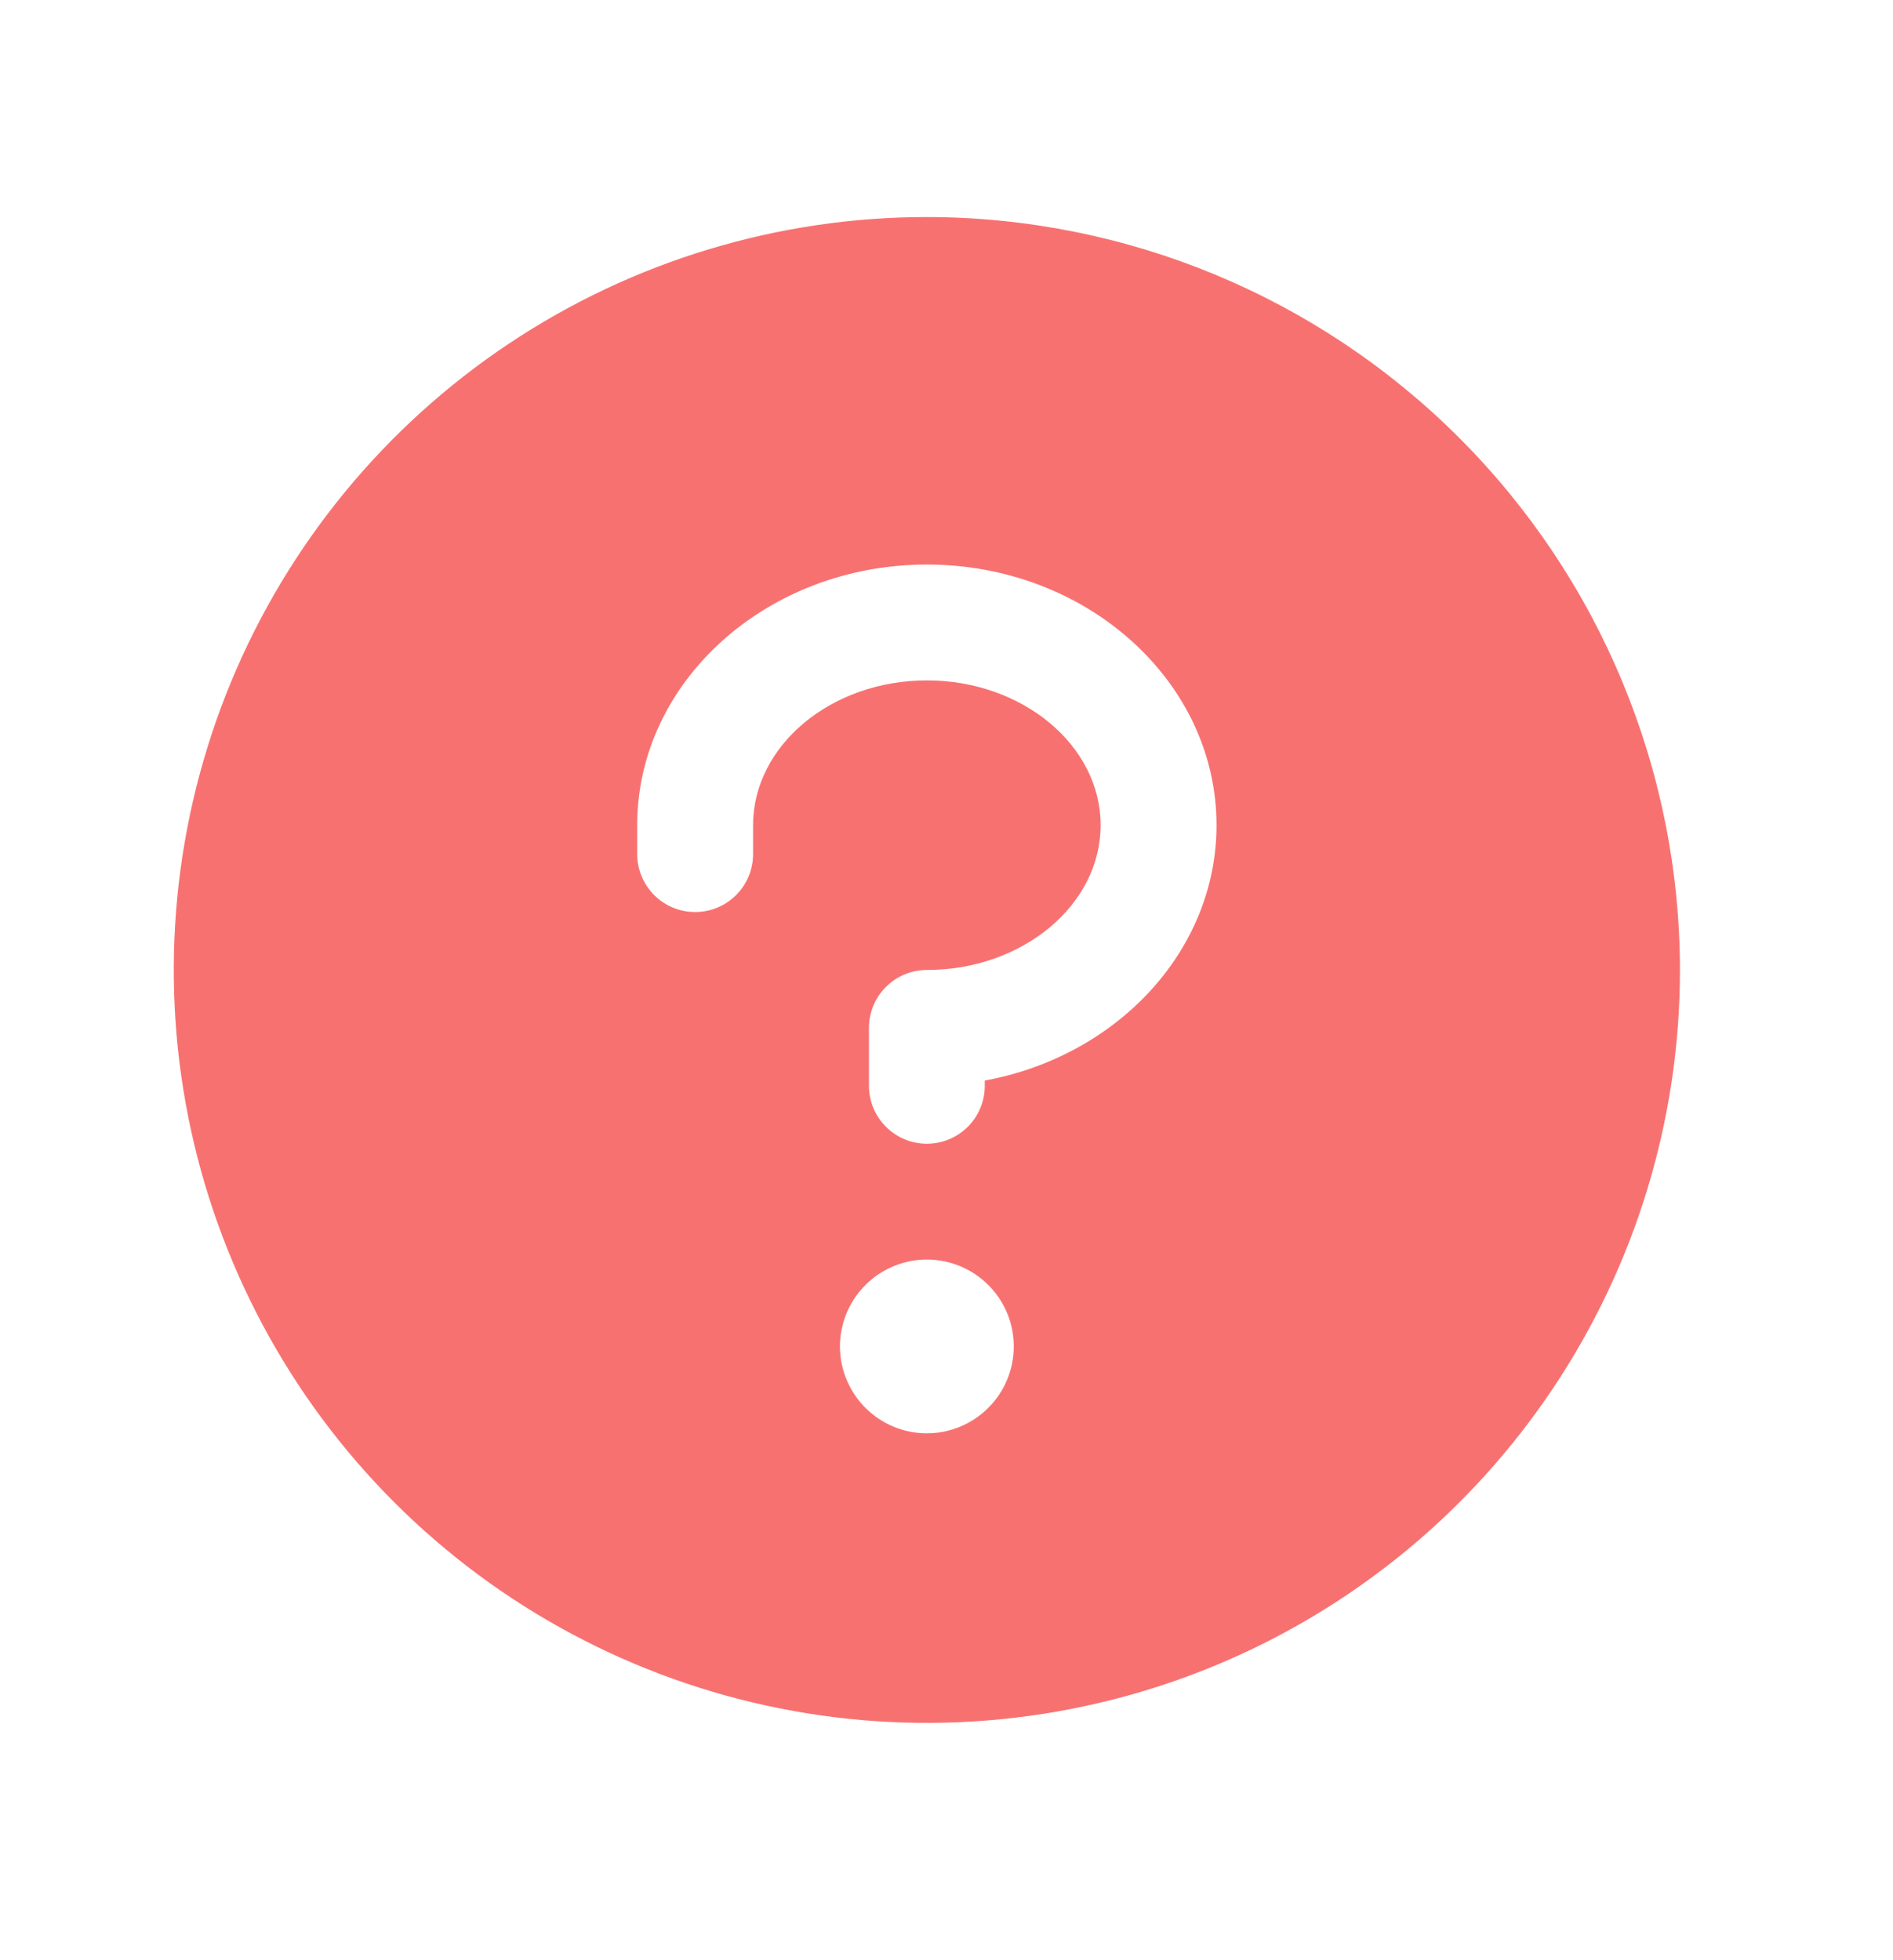 <svg width="28" height="29" viewBox="0 0 28 29" fill="none" xmlns="http://www.w3.org/2000/svg">
<path d="M13.71 3.211C11.507 3.211 9.353 3.864 7.521 5.088C5.689 6.312 4.261 8.052 3.418 10.087C2.575 12.123 2.355 14.362 2.784 16.523C3.214 18.684 4.275 20.669 5.833 22.227C7.391 23.784 9.376 24.845 11.537 25.275C13.697 25.705 15.937 25.484 17.973 24.641C20.008 23.798 21.748 22.37 22.972 20.538C24.196 18.707 24.849 16.553 24.849 14.35C24.846 11.396 23.671 8.565 21.583 6.477C19.495 4.388 16.663 3.214 13.71 3.211ZM13.71 21.205C13.456 21.205 13.207 21.13 12.996 20.988C12.784 20.847 12.62 20.646 12.522 20.411C12.425 20.177 12.399 19.918 12.449 19.669C12.499 19.419 12.621 19.19 12.801 19.011C12.981 18.831 13.21 18.709 13.459 18.659C13.708 18.609 13.967 18.635 14.201 18.732C14.436 18.829 14.637 18.994 14.778 19.205C14.92 19.417 14.995 19.665 14.995 19.919C14.995 20.26 14.86 20.587 14.618 20.828C14.377 21.069 14.05 21.205 13.71 21.205ZM14.566 15.986V16.064C14.566 16.291 14.476 16.509 14.316 16.669C14.155 16.83 13.937 16.921 13.71 16.921C13.482 16.921 13.264 16.83 13.104 16.669C12.943 16.509 12.853 16.291 12.853 16.064V15.207C12.853 14.979 12.943 14.761 13.104 14.601C13.264 14.44 13.482 14.35 13.71 14.35C15.127 14.35 16.28 13.386 16.28 12.208C16.28 11.03 15.127 10.066 13.71 10.066C12.293 10.066 11.139 11.03 11.139 12.208V12.636C11.139 12.863 11.049 13.081 10.888 13.242C10.727 13.403 10.509 13.493 10.282 13.493C10.055 13.493 9.837 13.403 9.676 13.242C9.516 13.081 9.425 12.863 9.425 12.636V12.208C9.425 10.082 11.347 8.352 13.71 8.352C16.073 8.352 17.994 10.082 17.994 12.208C17.994 14.069 16.52 15.628 14.566 15.986Z" fill="#F87171"/>
</svg>
